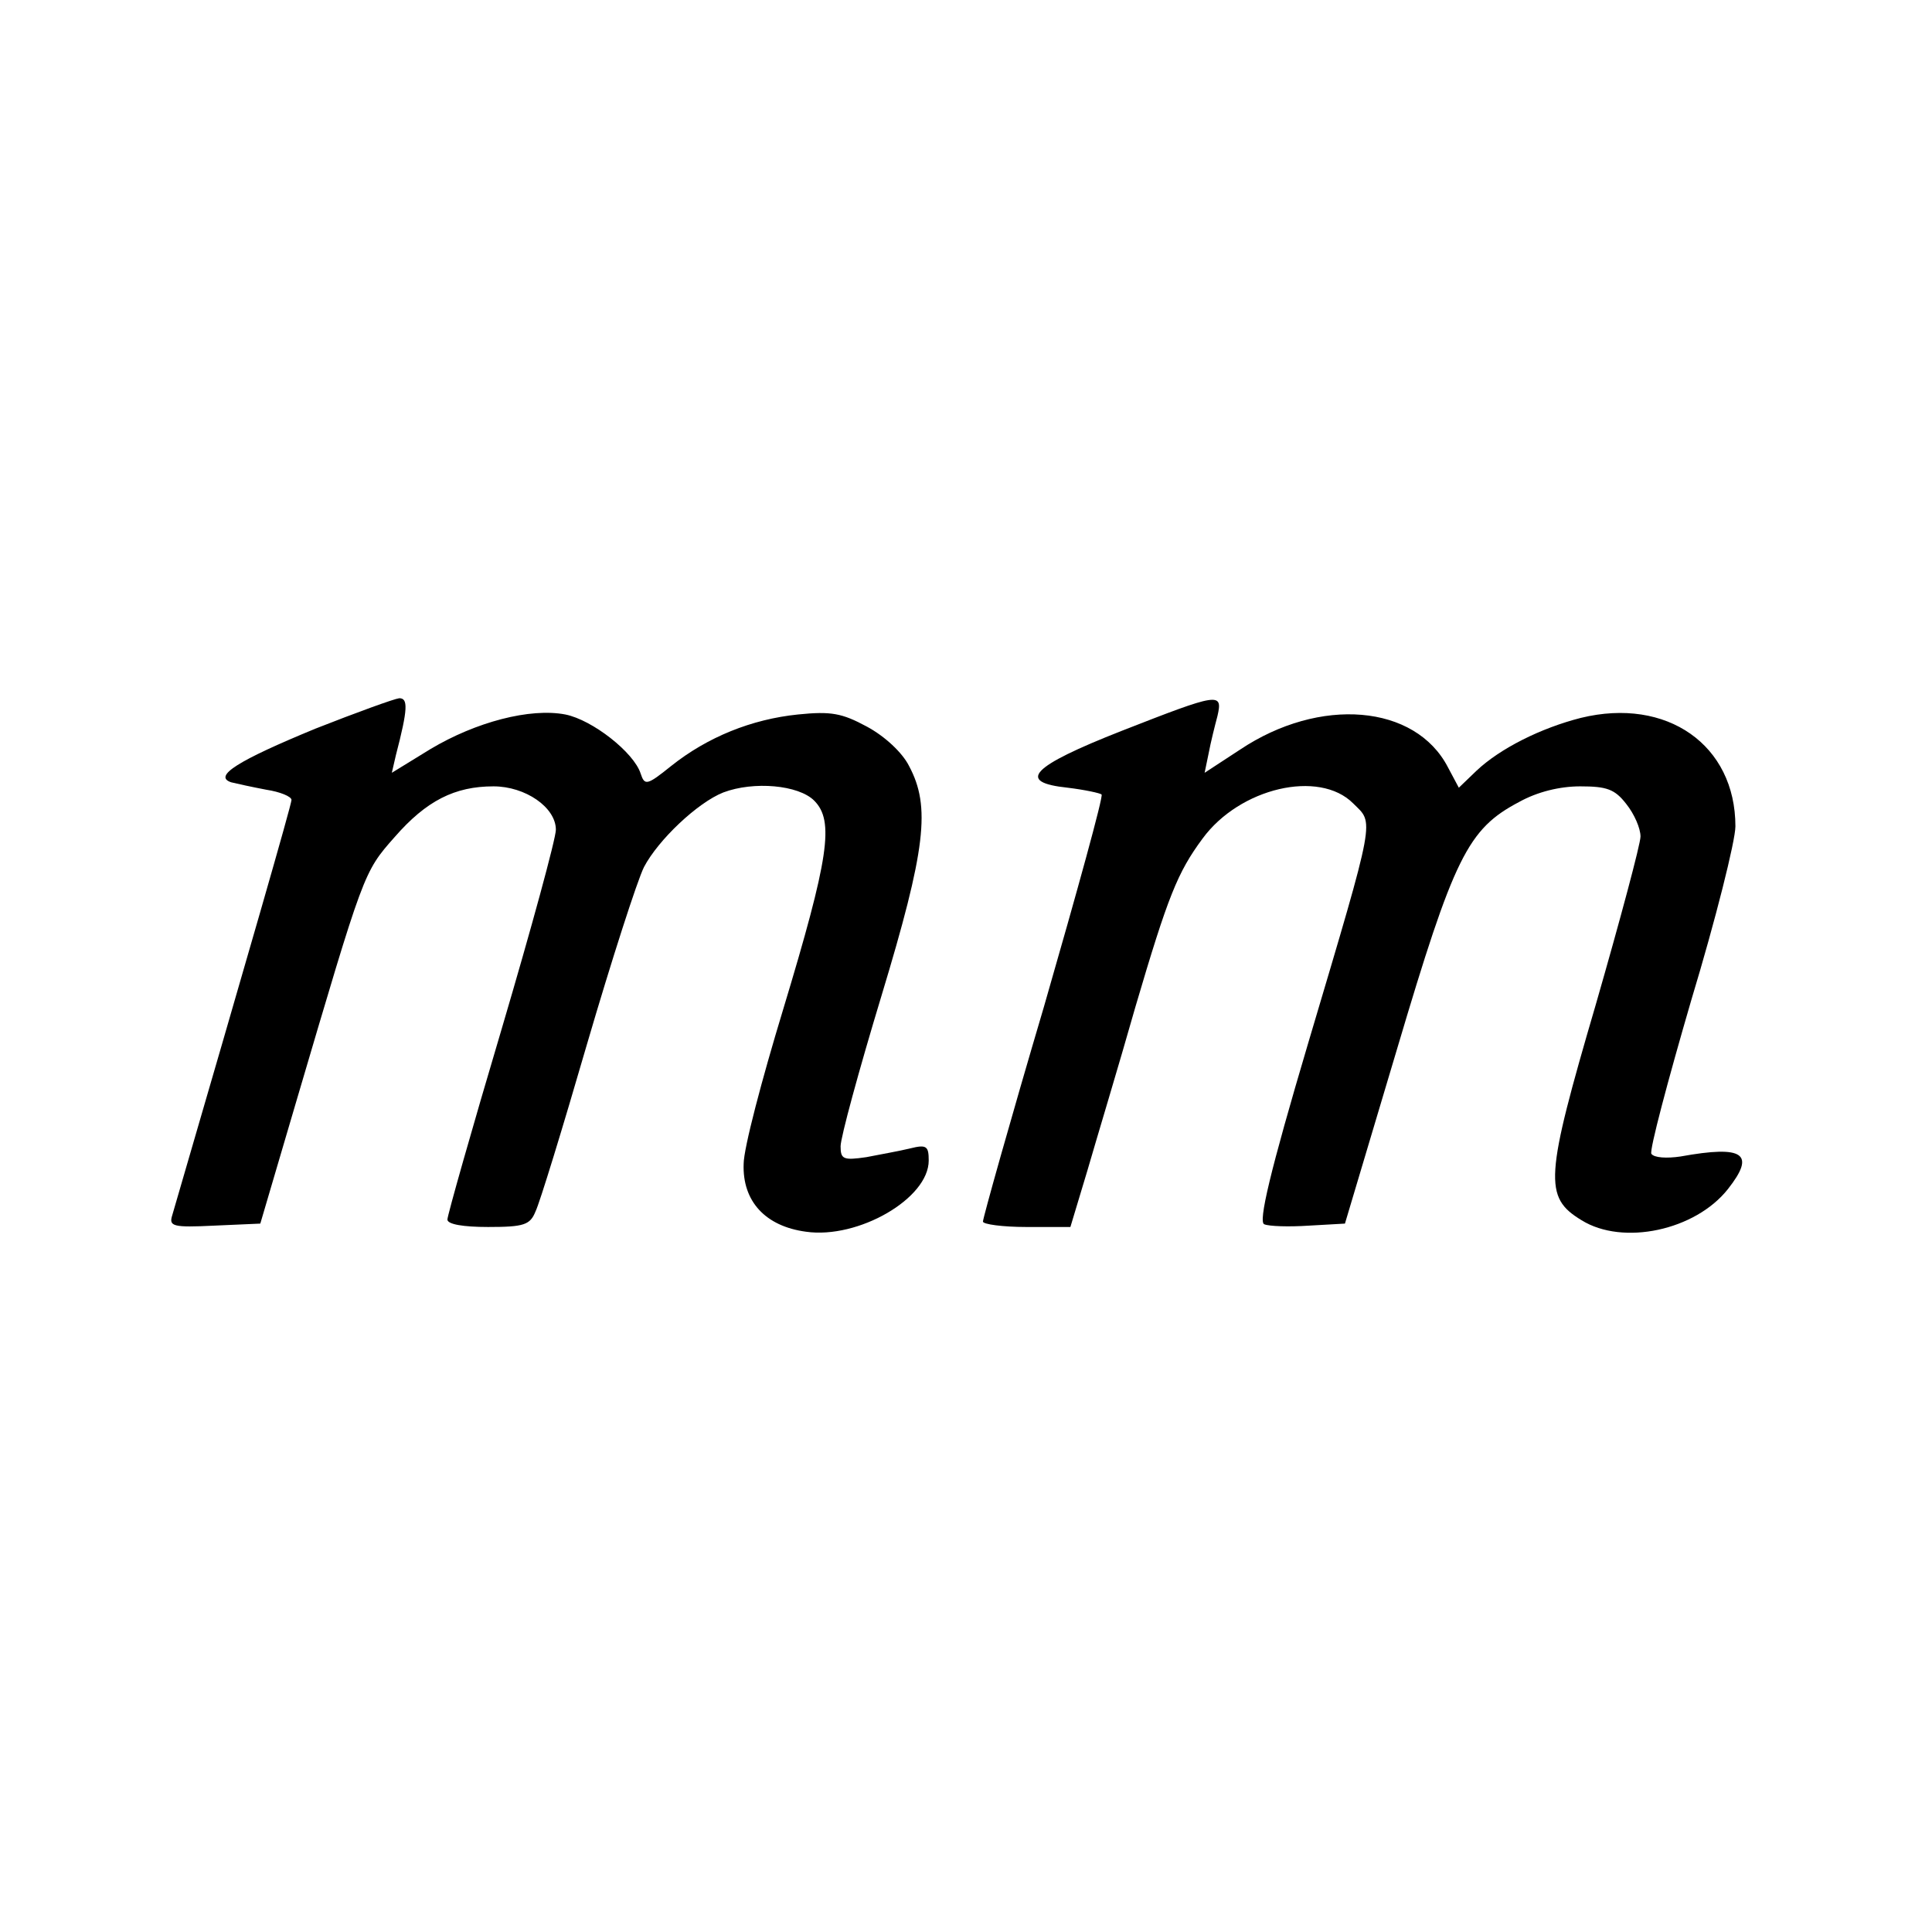 <?xml version="1.0" standalone="no"?>
<!DOCTYPE svg PUBLIC "-//W3C//DTD SVG 20010904//EN"
 "http://www.w3.org/TR/2001/REC-SVG-20010904/DTD/svg10.dtd">
<svg version="1.0" xmlns="http://www.w3.org/2000/svg"
 width="285pt" height="285pt" viewBox="0 0 285 285"
 preserveAspectRatio="xMidYMid meet">
<g transform="translate(0,285) scale(0.1,-0.1)"
fill="#000000" stroke="none">
<path d="M465 1775 c-114 -47 -151 -70 -124 -79 8 -2 31 -7 52 -11 20 -3 37
-10 37 -15 0 -7 -65 -232 -176 -613 -5 -16 1 -18 62 -15 l68 3 53 180 c100
339 99 338 145 390 47 54 89 75 146 75 47 0 92 -31 92 -64 0 -13 -36 -145 -80
-294 -44 -148 -80 -275 -80 -281 0 -7 23 -11 60 -11 53 0 62 3 70 23 6 12 40
123 76 247 36 123 74 241 84 261 21 40 79 95 117 110 45 17 111 11 134 -12 30
-30 22 -84 -46 -309 -31 -102 -58 -204 -58 -227 -2 -55 32 -92 92 -100 77 -11
181 49 181 105 0 21 -3 24 -27 18 -16 -4 -45 -9 -65 -13 -34 -5 -38 -3 -38 16
0 13 27 112 60 221 66 218 73 280 41 340 -10 20 -36 44 -62 58 -37 20 -53 23
-102 18 -68 -7 -133 -33 -187 -76 -36 -29 -39 -29 -45 -11 -10 31 -71 79 -111
87 -52 10 -132 -11 -199 -51 l-57 -35 6 26 c18 69 18 84 5 84 -8 -1 -63 -21
-124 -45z"/>
<path d="M1655 1772 c-135 -53 -156 -76 -80 -84 25 -3 48 -8 50 -10 3 -2 -36
-143 -85 -313 -50 -169 -90 -312 -90 -317 0 -4 29 -8 64 -8 l65 0 25 83 c13
45 46 154 71 242 48 163 62 198 99 248 55 75 172 102 222 52 31 -31 35 -13
-66 -353 -57 -192 -74 -265 -65 -268 7 -3 36 -4 66 -2 l53 3 77 258 c84 283
104 324 180 364 27 15 60 23 90 23 39 0 51 -4 68 -26 12 -15 21 -36 21 -48 0
-11 -30 -123 -66 -248 -75 -256 -77 -284 -21 -318 61 -38 168 -15 216 46 41
52 24 65 -70 48 -20 -3 -39 -2 -43 4 -3 5 24 107 59 227 36 119 65 235 65 256
0 120 -101 191 -228 160 -59 -15 -119 -45 -154 -78 l-26 -25 -16 30 c-48 93
-189 105 -307 26 l-52 -34 6 29 c3 16 9 40 13 55 8 35 2 34 -141 -22z"/>
</g>
</svg>
